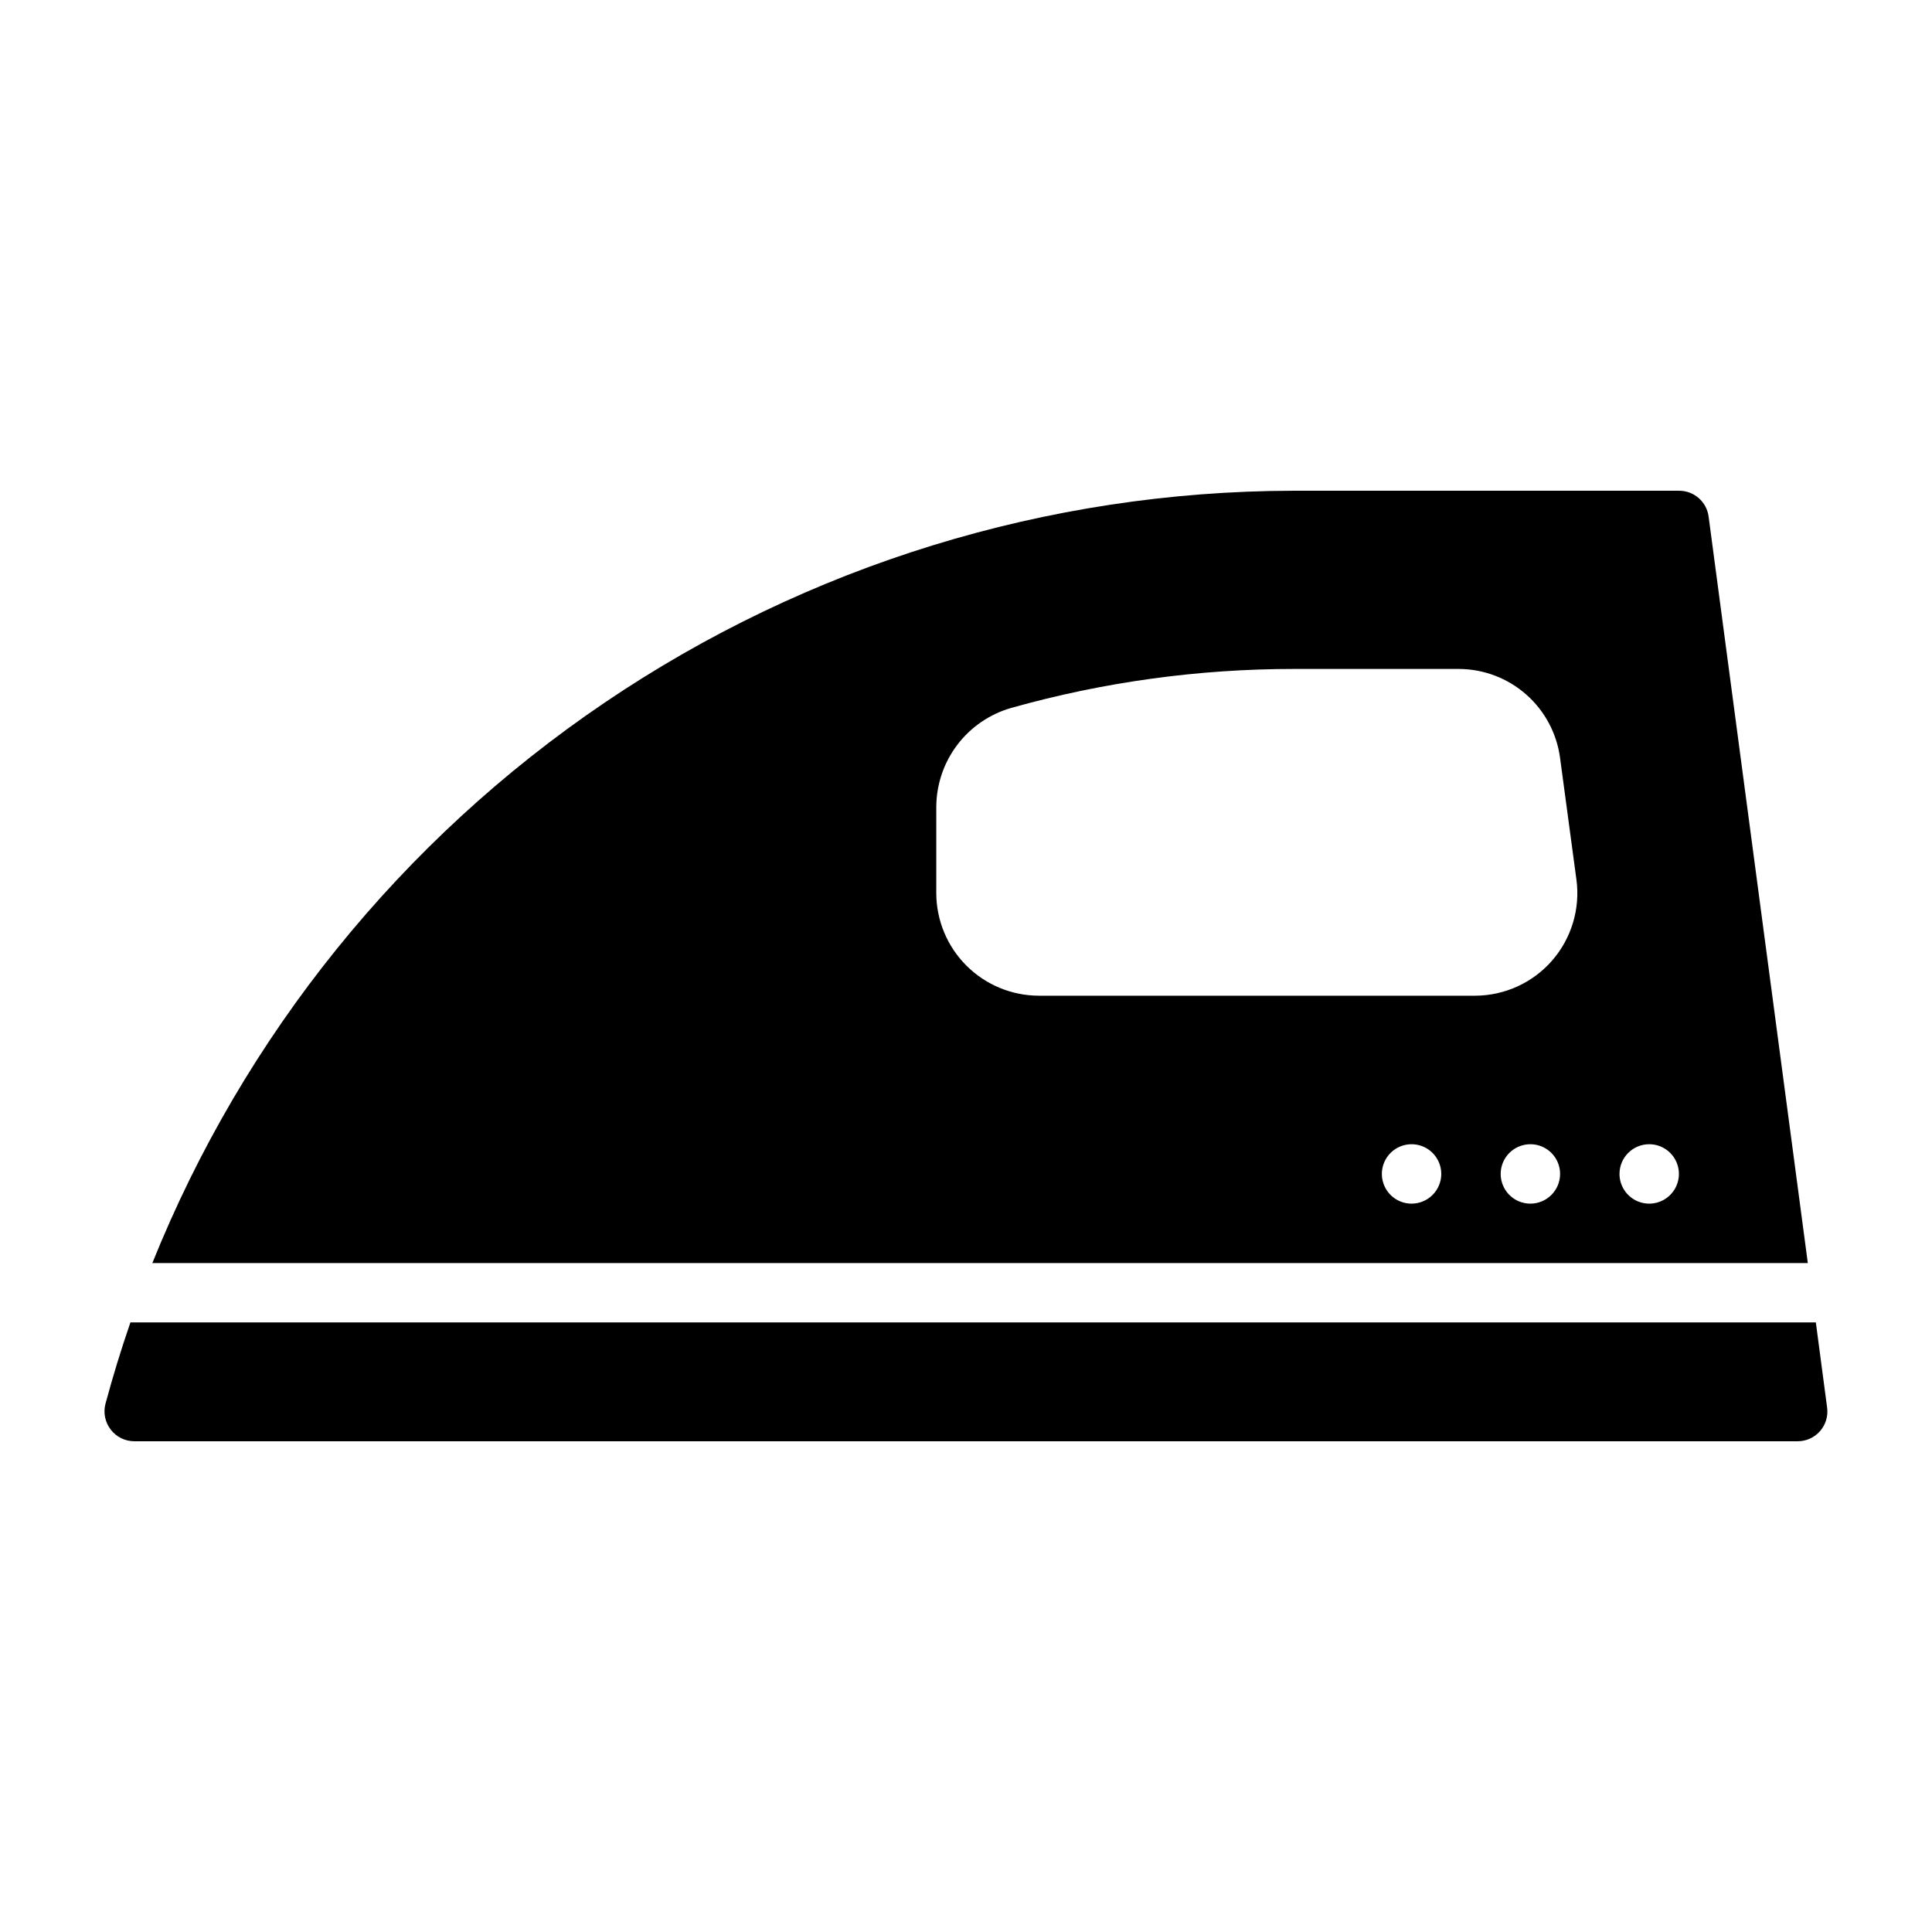 <?xml version="1.0" encoding="UTF-8"?>
<!-- Uploaded to: ICON Repo, www.iconrepo.com, Generator: ICON Repo Mixer Tools -->
<svg fill="#000000" width="800px" height="800px" version="1.1" viewBox="144 144 512 512" xmlns="http://www.w3.org/2000/svg">
 <g>
  <path d="m623.09 478.72-26.289-197.82c-0.52-3.945-3.894-6.883-7.875-6.848h-102.34c-65.027 0.145-128.53 19.703-182.37 56.168-53.84 36.465-95.566 88.176-119.84 148.5zm-105.01-15.742c-3.184 0-6.055-1.918-7.273-4.863-1.219-2.941-0.543-6.324 1.707-8.578 2.254-2.25 5.637-2.922 8.578-1.707 2.941 1.219 4.859 4.09 4.859 7.273 0 2.09-0.828 4.09-2.305 5.566-1.477 1.477-3.477 2.309-5.566 2.309zm31.488 0c-3.184 0-6.055-1.918-7.273-4.863-1.219-2.941-0.543-6.324 1.707-8.578 2.254-2.25 5.637-2.922 8.578-1.707 2.941 1.219 4.859 4.09 4.859 7.273 0 2.09-0.828 4.09-2.305 5.566-1.477 1.477-3.477 2.309-5.566 2.309zm31.488-15.742v-0.004c3.184 0 6.055 1.918 7.273 4.859s0.543 6.328-1.707 8.578c-2.25 2.254-5.637 2.926-8.578 1.707-2.941-1.219-4.859-4.09-4.859-7.273 0-4.348 3.523-7.871 7.871-7.871zm-188.93-89.43c0.031-5.938 1.992-11.703 5.582-16.434 3.594-4.727 8.625-8.16 14.336-9.781 24.391-6.856 49.605-10.324 74.941-10.312h43.691c6.559 0.039 12.887 2.453 17.805 6.793 4.922 4.344 8.102 10.32 8.957 16.824l4.328 32.195h0.004c1.039 7.738-1.301 15.551-6.422 21.445-5.125 5.891-12.535 9.293-20.344 9.336h-115.72c-7.195-0.02-14.094-2.891-19.18-7.977-5.09-5.09-7.957-11.984-7.981-19.184z"/>
  <path d="m178.56 494.46c-2.441 7.086-4.644 14.25-6.613 21.57-0.621 2.379-0.098 4.914 1.418 6.848 1.484 1.934 3.781 3.066 6.219 3.07h440.83c2.262 0 4.414-0.977 5.906-2.676 1.496-1.703 2.184-3.969 1.887-6.219l-2.988-22.594z"/>
 </g>
</svg>